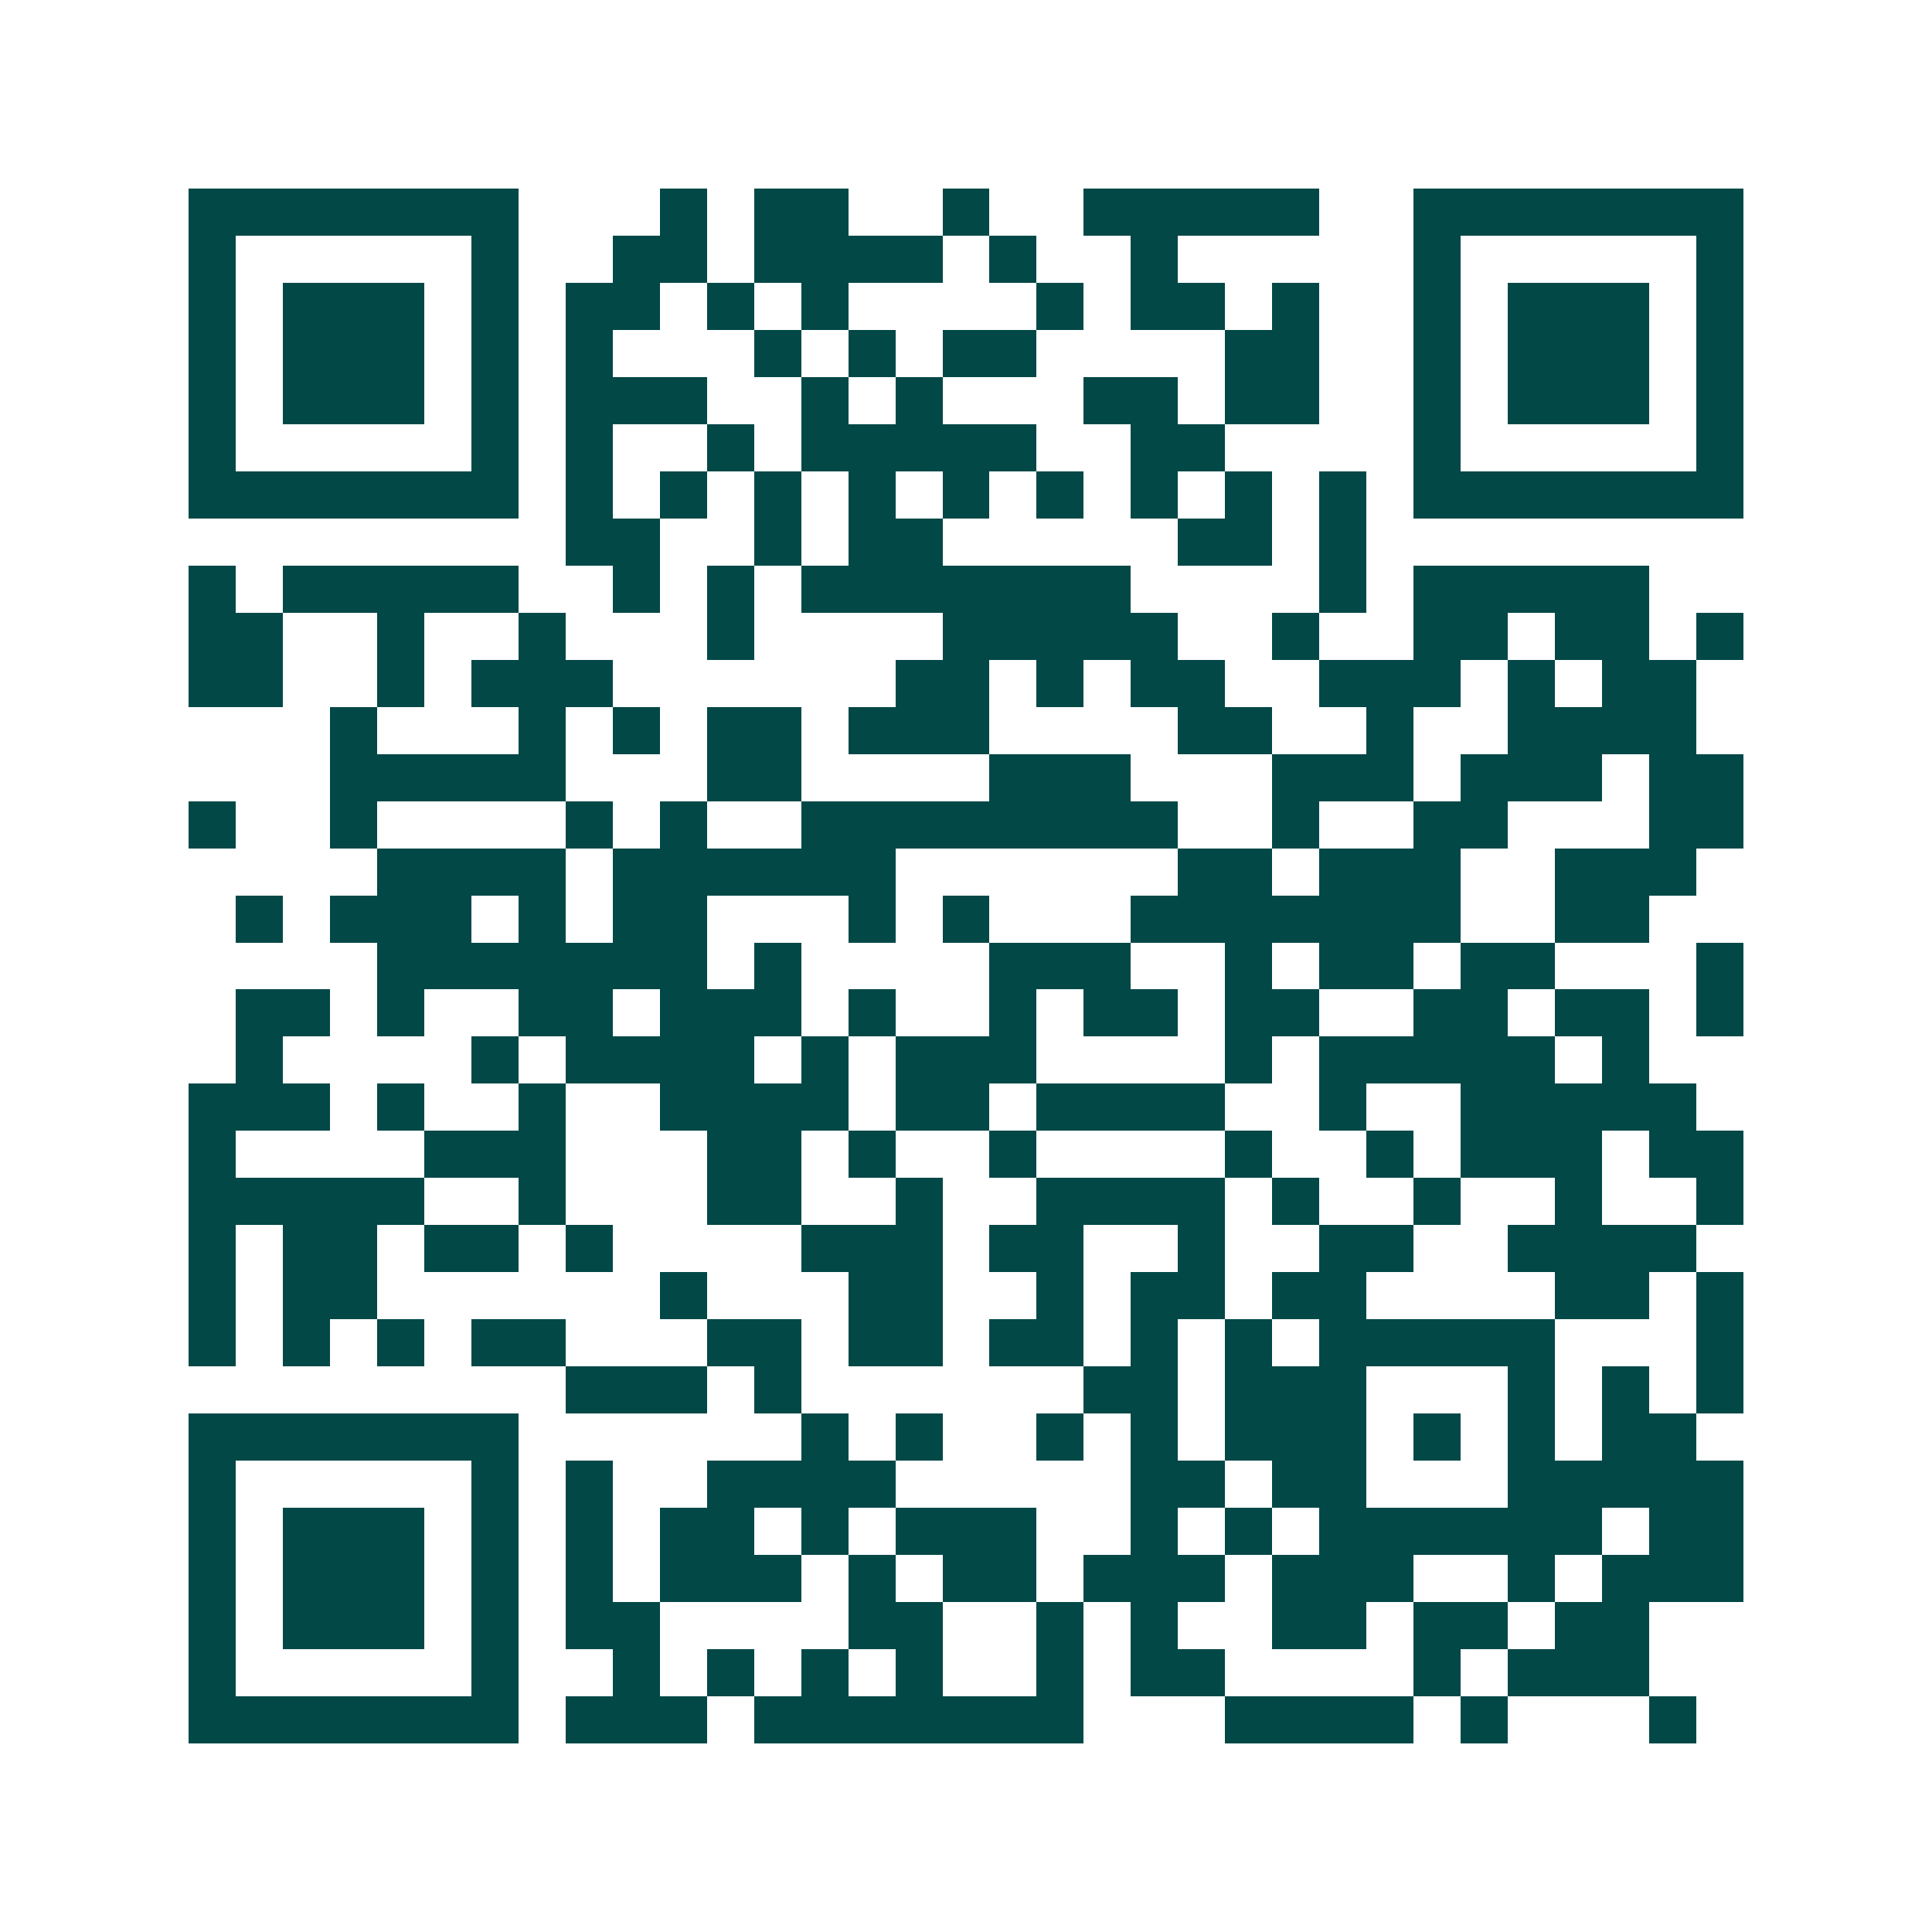 <svg xmlns="http://www.w3.org/2000/svg" width="200" height="200" viewBox="0 0 41 41" shape-rendering="crispEdges"><path fill="#ffffff" d="M0 0h41v41H0z"/><path stroke="#014847" d="M4 4.5h7m3 0h1m1 0h2m2 0h1m2 0h5m2 0h7M4 5.5h1m5 0h1m2 0h2m1 0h4m1 0h1m2 0h1m5 0h1m5 0h1M4 6.5h1m1 0h3m1 0h1m1 0h2m1 0h1m1 0h1m4 0h1m1 0h2m1 0h1m2 0h1m1 0h3m1 0h1M4 7.5h1m1 0h3m1 0h1m1 0h1m3 0h1m1 0h1m1 0h2m4 0h2m2 0h1m1 0h3m1 0h1M4 8.5h1m1 0h3m1 0h1m1 0h3m2 0h1m1 0h1m3 0h2m1 0h2m2 0h1m1 0h3m1 0h1M4 9.5h1m5 0h1m1 0h1m2 0h1m1 0h5m2 0h2m4 0h1m5 0h1M4 10.5h7m1 0h1m1 0h1m1 0h1m1 0h1m1 0h1m1 0h1m1 0h1m1 0h1m1 0h1m1 0h7M12 11.5h2m2 0h1m1 0h2m5 0h2m1 0h1M4 12.5h1m1 0h5m2 0h1m1 0h1m1 0h7m4 0h1m1 0h5M4 13.5h2m2 0h1m2 0h1m3 0h1m4 0h5m2 0h1m2 0h2m1 0h2m1 0h1M4 14.5h2m2 0h1m1 0h3m6 0h2m1 0h1m1 0h2m2 0h3m1 0h1m1 0h2M7 15.5h1m3 0h1m1 0h1m1 0h2m1 0h3m4 0h2m2 0h1m2 0h4M7 16.5h5m3 0h2m4 0h3m3 0h3m1 0h3m1 0h2M4 17.5h1m2 0h1m4 0h1m1 0h1m2 0h8m2 0h1m2 0h2m3 0h2M8 18.5h4m1 0h6m6 0h2m1 0h3m2 0h3M5 19.5h1m1 0h3m1 0h1m1 0h2m3 0h1m1 0h1m3 0h7m2 0h2M8 20.5h7m1 0h1m4 0h3m2 0h1m1 0h2m1 0h2m3 0h1M5 21.5h2m1 0h1m2 0h2m1 0h3m1 0h1m2 0h1m1 0h2m1 0h2m2 0h2m1 0h2m1 0h1M5 22.5h1m4 0h1m1 0h4m1 0h1m1 0h3m4 0h1m1 0h5m1 0h1M4 23.5h3m1 0h1m2 0h1m2 0h4m1 0h2m1 0h4m2 0h1m2 0h5M4 24.5h1m4 0h3m3 0h2m1 0h1m2 0h1m4 0h1m2 0h1m1 0h3m1 0h2M4 25.5h5m2 0h1m3 0h2m2 0h1m2 0h4m1 0h1m2 0h1m2 0h1m2 0h1M4 26.5h1m1 0h2m1 0h2m1 0h1m4 0h3m1 0h2m2 0h1m2 0h2m2 0h4M4 27.5h1m1 0h2m6 0h1m3 0h2m2 0h1m1 0h2m1 0h2m4 0h2m1 0h1M4 28.5h1m1 0h1m1 0h1m1 0h2m3 0h2m1 0h2m1 0h2m1 0h1m1 0h1m1 0h5m3 0h1M12 29.5h3m1 0h1m6 0h2m1 0h3m3 0h1m1 0h1m1 0h1M4 30.5h7m6 0h1m1 0h1m2 0h1m1 0h1m1 0h3m1 0h1m1 0h1m1 0h2M4 31.5h1m5 0h1m1 0h1m2 0h4m5 0h2m1 0h2m3 0h5M4 32.5h1m1 0h3m1 0h1m1 0h1m1 0h2m1 0h1m1 0h3m2 0h1m1 0h1m1 0h6m1 0h2M4 33.5h1m1 0h3m1 0h1m1 0h1m1 0h3m1 0h1m1 0h2m1 0h3m1 0h3m2 0h1m1 0h3M4 34.5h1m1 0h3m1 0h1m1 0h2m4 0h2m2 0h1m1 0h1m2 0h2m1 0h2m1 0h2M4 35.5h1m5 0h1m2 0h1m1 0h1m1 0h1m1 0h1m2 0h1m1 0h2m4 0h1m1 0h3M4 36.5h7m1 0h3m1 0h7m3 0h4m1 0h1m3 0h1"/></svg>
